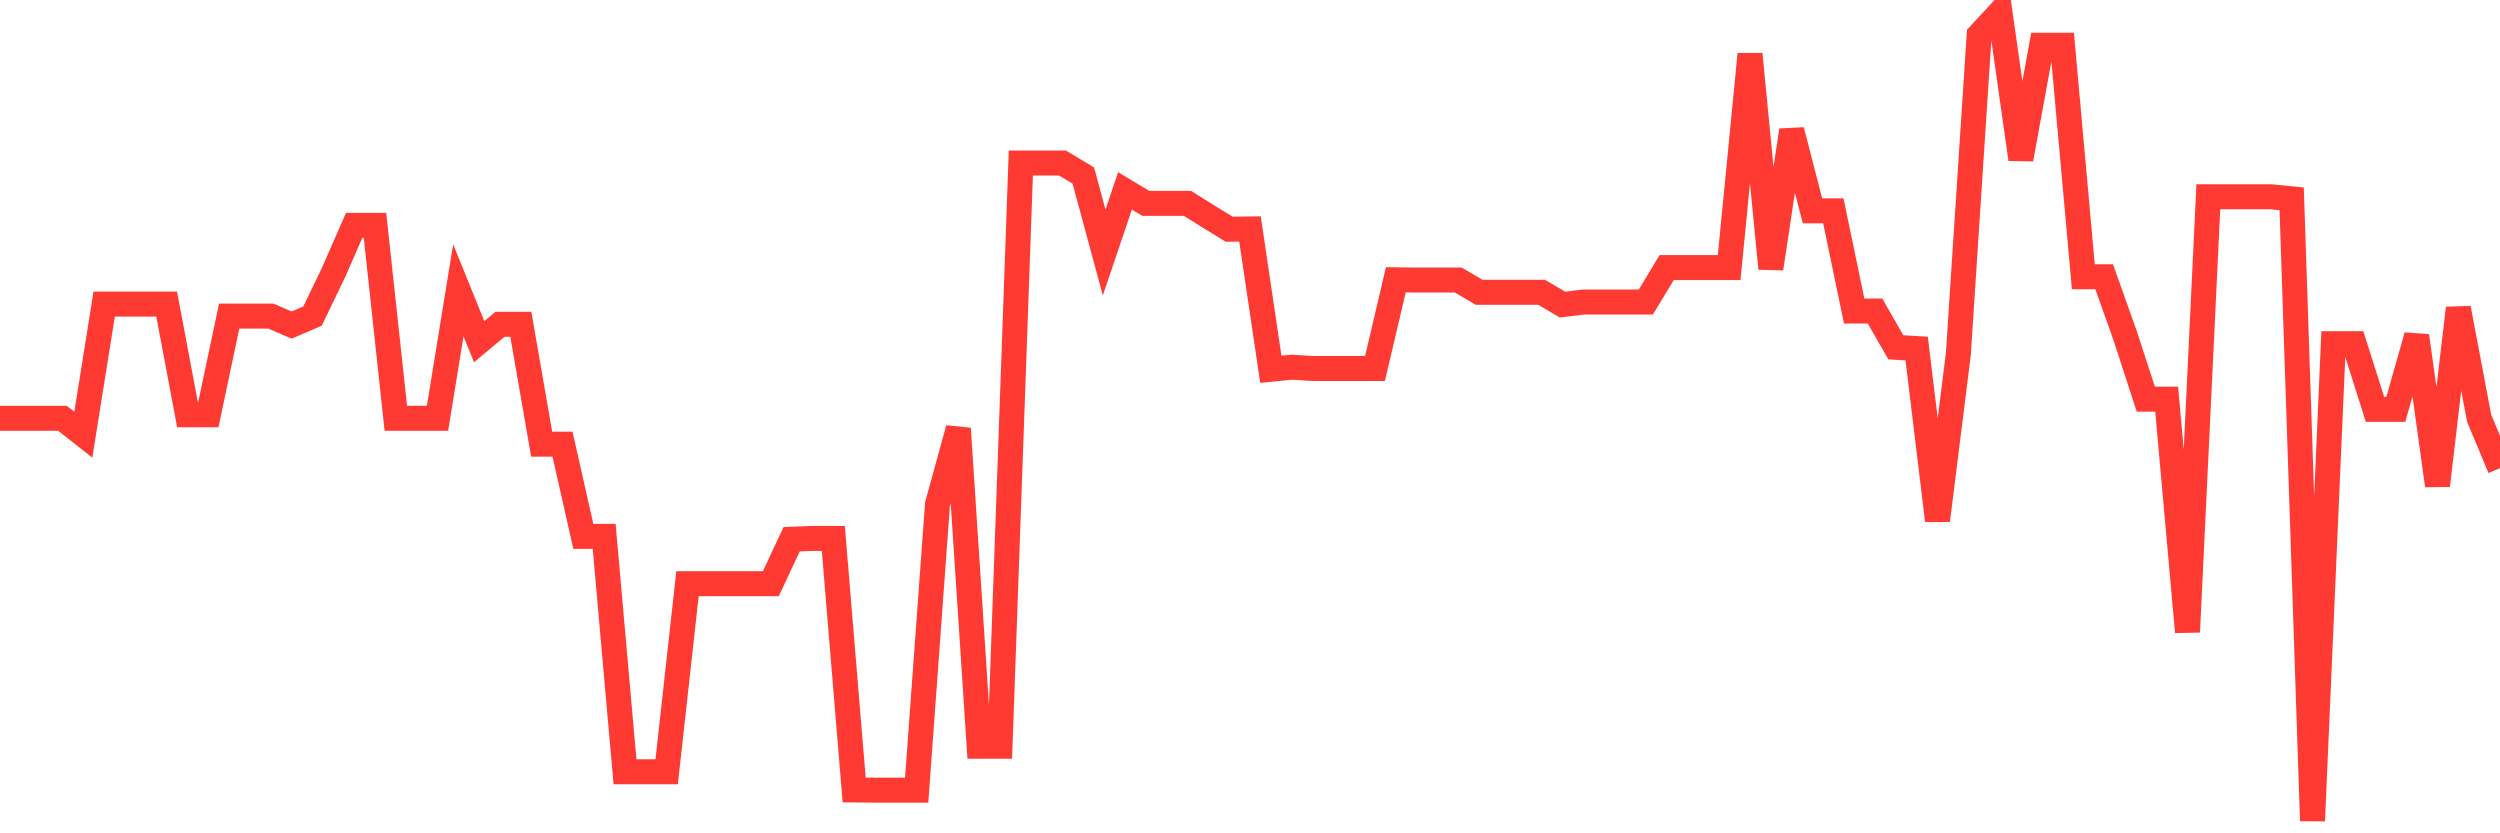 <svg
  xmlns="http://www.w3.org/2000/svg"
  xmlns:xlink="http://www.w3.org/1999/xlink"
  width="120"
  height="40"
  viewBox="0 0 120 40"
  preserveAspectRatio="none"
>
  <polyline
    points="0,20.08 1,20.08 2,20.08 3,20.08 4,20.865 5,14.596 6,14.596 7,14.596 8,14.596 9,19.908 10,19.908 11,15.173 12,15.173 13,15.173 14,15.602 15,15.173 16,13.1 17,10.818 18,10.818 19,20.08 20,20.08 21,20.08 22,13.934 23,16.4 24,15.566 25,15.566 26,21.319 27,21.319 28,25.747 29,25.747 30,37.045 31,37.045 32,37.045 33,28.016 34,28.016 35,28.016 36,28.016 37,28.016 38,25.882 39,25.845 40,25.845 41,37.916 42,37.928 43,37.928 44,37.928 45,24.201 46,20.57 47,35.818 48,35.818 49,7.825 50,7.825 51,7.825 52,8.426 53,12.119 54,9.162 55,9.763 56,9.763 57,9.763 58,10.389 59,11.002 60,10.99 61,17.725 62,17.626 63,17.688 64,17.688 65,17.688 66,17.688 67,13.431 68,13.443 69,13.443 70,13.443 71,14.032 72,14.032 73,14.032 74,14.032 75,14.621 76,14.498 77,14.498 78,14.498 79,14.498 80,12.842 81,12.842 82,12.842 83,12.842 84,2.599 85,12.891 86,6.255 87,10.119 88,10.119 89,14.928 90,14.928 91,16.67 92,16.731 93,24.986 94,17.001 95,1.679 96,0.6 97,7.641 98,2.17 99,2.17 100,13.284 101,13.284 102,16.093 103,19.16 104,19.16 105,30.335 106,9.444 107,9.444 108,9.444 109,9.444 110,9.543 111,39.4 112,16.498 113,16.498 114,19.65 115,19.65 116,16.118 117,23.306 118,14.793 119,20.08 120,22.472"
    fill="none"
    stroke="#ff3a33"
    stroke-width="1.2"
  >
  </polyline>
</svg>